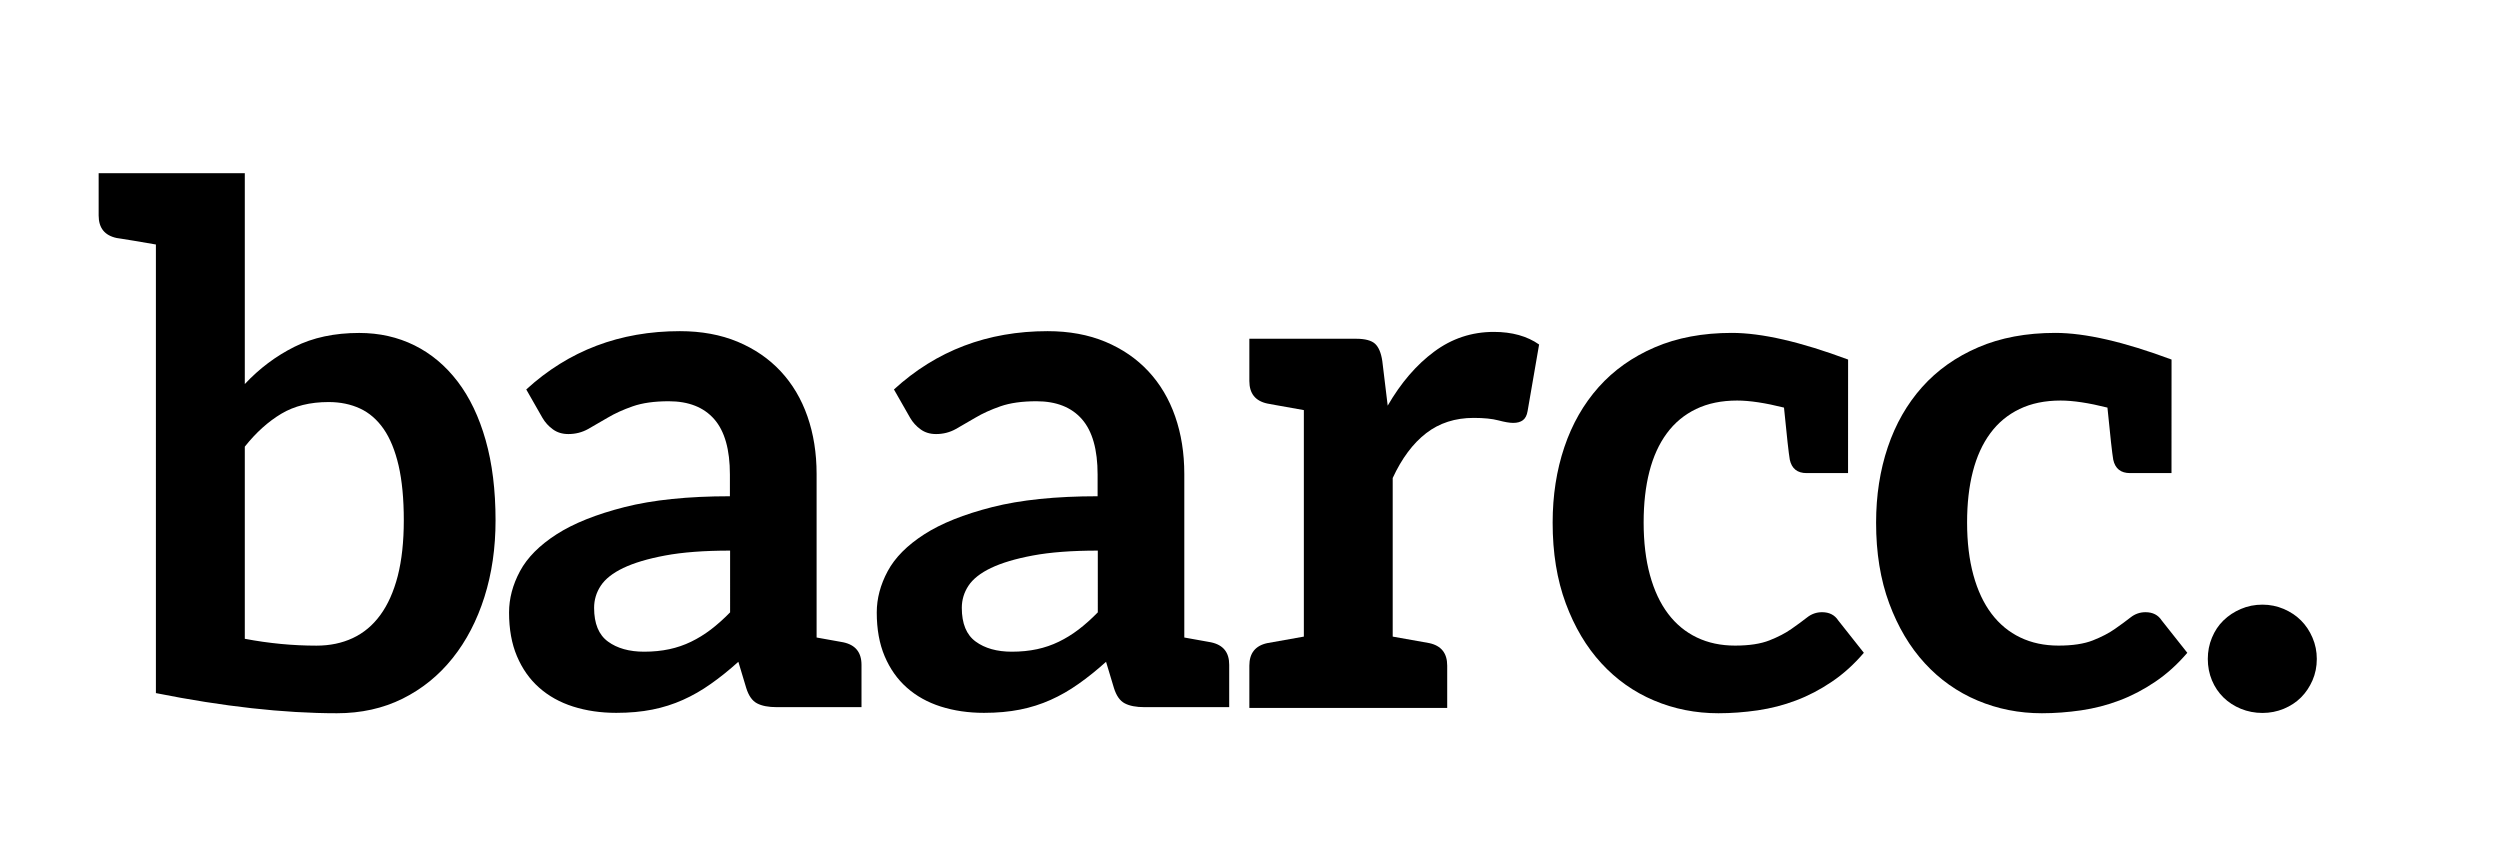 <svg xml:space="preserve" style="enable-background:new 0 0 500 172.48;" viewBox="0 0 500 172.48" y="0px" x="0px" xmlns:xlink="http://www.w3.org/1999/xlink" xmlns="http://www.w3.org/2000/svg" id="Layer_1" version="1.1">
<style type="text/css">
	.st0{fill:#151515;}
	.st1{fill:#EEEEEE;}
	.st2{fill:#EBEBEB;}
	.st3{fill:none;stroke:#000000;stroke-width:12;stroke-linecap:round;stroke-linejoin:round;stroke-miterlimit:10;}
	.st4{fill:#FFFFFF;}
</style>
<g>
	<path d="M99.11,104.08c0,5.52-0.74,10.63-2.23,15.33c-1.49,4.7-3.61,8.78-6.37,12.23c-2.76,3.46-6.09,6.15-10,8.1
		c-3.91,1.94-8.29,2.91-13.13,2.91c-10.66,0-22.73-1.34-36.2-4.03l0-23.16V48.9c-1.79-0.32-3.26-0.57-4.39-0.75
		c-1.13-0.19-1.94-0.32-2.42-0.39c-0.48-0.07-0.83-0.13-1.04-0.16c-2.4-0.51-3.6-2.01-3.6-4.5v-8.46h11.46h17.77v42.17
		c2.92-3.12,6.23-5.6,9.93-7.45c3.69-1.85,8.01-2.77,12.95-2.77c4.03,0,7.71,0.83,11.05,2.48c3.33,1.65,6.21,4.06,8.63,7.23
		c2.42,3.17,4.29,7.08,5.61,11.73C98.45,92.68,99.11,98.03,99.11,104.08z M80.76,104.08c0-4.31-0.35-7.97-1.04-10.97
		c-0.7-3-1.69-5.43-2.98-7.3c-1.3-1.87-2.87-3.24-4.72-4.1c-1.85-0.86-3.95-1.3-6.3-1.3c-3.69,0-6.85,0.78-9.46,2.34
		c-2.61,1.56-5.05,3.75-7.3,6.58v38.43c4.81,0.91,9.58,1.37,14.32,1.37c2.69,0,5.11-0.5,7.27-1.51c2.16-1.01,4-2.54,5.51-4.61
		c1.51-2.06,2.67-4.66,3.49-7.81C80.35,112.06,80.76,108.35,80.76,104.08z"></path>
	<path d="M172.3,132.97v8.46h-8.94h-1.96h-6.03c-1.68,0-3-0.25-3.96-0.76c-0.96-0.5-1.68-1.52-2.16-3.06l-1.58-5.25
		c-1.87,1.68-3.71,3.16-5.51,4.42c-1.79,1.27-3.65,2.34-5.58,3.2c-1.92,0.86-3.96,1.51-6.12,1.94c-2.16,0.43-4.56,0.65-7.2,0.65
		c-3.12,0-5.99-0.42-8.64-1.26c-2.64-0.84-4.91-2.11-6.8-3.79c-1.9-1.68-3.37-3.78-4.43-6.28c-1.06-2.5-1.58-5.42-1.58-8.74
		c0-2.79,0.73-5.55,2.19-8.27c1.46-2.72,3.9-5.17,7.3-7.36c3.4-2.19,7.94-4.01,13.6-5.45c5.66-1.44,12.69-2.17,21.08-2.17v-4.35
		c0-4.98-1.04-8.67-3.13-11.06c-2.09-2.39-5.12-3.59-9.1-3.59c-2.88,0-5.28,0.34-7.2,1.01c-1.92,0.67-3.59,1.43-5,2.27
		c-1.4,0.83-2.71,1.59-3.92,2.27c-1.2,0.67-2.52,1.01-3.96,1.01c-1.2,0-2.23-0.31-3.09-0.94c-0.86-0.62-1.56-1.39-2.09-2.3
		l-3.24-5.68c8.49-7.77,18.73-11.66,30.73-11.66c4.31,0,8.16,0.71,11.55,2.12c3.38,1.42,6.25,3.38,8.6,5.9
		c2.35,2.52,4.14,5.53,5.36,9.03c1.22,3.5,1.83,7.34,1.83,11.51v32.71c1.64,0.29,2.9,0.52,3.79,0.68c0.89,0.16,1.4,0.25,1.55,0.28
		C171.1,128.98,172.3,130.48,172.3,132.97z M146.02,110.12c-5.19,0-9.52,0.33-12.99,0.98c-3.48,0.65-6.27,1.49-8.38,2.5
		c-2.11,1.01-3.61,2.2-4.5,3.55c-0.89,1.35-1.33,2.83-1.33,4.42c0,3.14,0.92,5.39,2.77,6.74c1.84,1.35,4.26,2.03,7.23,2.03
		c1.82,0,3.5-0.17,5.04-0.5c1.54-0.33,2.99-0.83,4.35-1.49c1.37-0.66,2.68-1.47,3.96-2.44c1.27-0.97,2.55-2.11,3.85-3.44V110.12z"></path>
	<path d="M245.84,132.97v8.46h-8.94h-1.96h-6.03c-1.68,0-3-0.25-3.96-0.76c-0.96-0.5-1.68-1.52-2.16-3.06l-1.58-5.25
		c-1.87,1.68-3.71,3.16-5.51,4.42c-1.79,1.27-3.65,2.34-5.58,3.2c-1.92,0.86-3.96,1.51-6.12,1.94c-2.16,0.43-4.56,0.65-7.2,0.65
		c-3.12,0-5.99-0.42-8.64-1.26c-2.64-0.84-4.91-2.11-6.8-3.79c-1.9-1.68-3.37-3.78-4.43-6.28c-1.06-2.5-1.58-5.42-1.58-8.74
		c0-2.79,0.73-5.55,2.19-8.27c1.46-2.72,3.9-5.17,7.3-7.36c3.4-2.19,7.94-4.01,13.6-5.45c5.66-1.44,12.69-2.17,21.08-2.17v-4.35
		c0-4.98-1.04-8.67-3.13-11.06c-2.09-2.39-5.12-3.59-9.1-3.59c-2.88,0-5.28,0.34-7.2,1.01c-1.92,0.67-3.59,1.43-5,2.27
		c-1.4,0.83-2.71,1.59-3.92,2.27c-1.2,0.67-2.52,1.01-3.96,1.01c-1.2,0-2.23-0.31-3.09-0.94c-0.86-0.62-1.56-1.39-2.09-2.3
		l-3.24-5.68c8.49-7.77,18.73-11.66,30.73-11.66c4.31,0,8.16,0.71,11.55,2.12c3.38,1.42,6.25,3.38,8.6,5.9
		c2.35,2.52,4.14,5.53,5.36,9.03c1.22,3.5,1.83,7.34,1.83,11.51v32.71c1.64,0.29,2.9,0.52,3.79,0.68c0.89,0.16,1.4,0.25,1.55,0.28
		C244.65,128.98,245.85,130.48,245.84,132.97z M219.56,110.12c-5.19,0-9.52,0.33-12.99,0.98c-3.48,0.65-6.27,1.49-8.38,2.5
		c-2.11,1.01-3.61,2.2-4.5,3.55c-0.89,1.35-1.33,2.83-1.33,4.42c0,3.14,0.92,5.39,2.77,6.74c1.84,1.35,4.26,2.03,7.23,2.03
		c1.82,0,3.5-0.17,5.04-0.5c1.54-0.33,2.99-0.83,4.35-1.49c1.37-0.66,2.68-1.47,3.96-2.44c1.27-0.97,2.55-2.11,3.85-3.44V110.12z"></path>
	<path d="M307.82,68.9l-2.3,13.31c-0.14,0.86-0.46,1.47-0.94,1.83c-0.48,0.36-1.13,0.54-1.94,0.54c-0.72,0-1.7-0.17-2.95-0.5
		c-1.25-0.33-2.9-0.5-4.96-0.5c-3.69,0-6.86,1.02-9.5,3.06c-2.64,2.04-4.87,5.03-6.69,8.96v31.72c6.13,1.08,6.19,1.11,7.3,1.3
		c2.4,0.51,3.6,2.01,3.6,4.5v8.46h-10.9h0h-17.77h-10.9v-8.46c0-2.49,1.2-3.99,3.6-4.5c1.11-0.2,1.17-0.22,7.3-1.3v-45.3
		c-6.13-1.08-6.19-1.11-7.3-1.31c-2.4-0.51-3.6-2.01-3.6-4.5v-8.46h10.9v0h10.43c1.82,0,3.09,0.34,3.82,1.01
		c0.72,0.67,1.2,1.82,1.44,3.45l1.08,8.92c2.64-4.56,5.73-8.16,9.28-10.79c3.55-2.64,7.53-3.96,11.94-3.96
		C302.4,66.38,305.42,67.22,307.82,68.9z"></path>
	<path d="M372.77,130.56c-1.97,2.31-4.11,4.24-6.41,5.79c-2.3,1.56-4.69,2.81-7.16,3.74c-2.47,0.94-5.02,1.59-7.67,1.98
		c-2.64,0.38-5.26,0.58-7.84,0.58c-4.56,0-8.85-0.85-12.88-2.55c-4.03-1.7-7.55-4.19-10.54-7.45c-3-3.26-5.37-7.26-7.12-11.98
		c-1.75-4.73-2.63-10.11-2.62-16.16c0-5.42,0.78-10.45,2.34-15.08c1.56-4.63,3.85-8.63,6.87-12.02c3.02-3.38,6.76-6.03,11.23-7.95
		c4.46-1.92,9.6-2.88,15.4-2.88c5.98,0,13.73,1.78,23.25,5.33l-0.01,22.71h-0.62h-1.75h-5.92c-1.85,0-2.97-0.89-3.36-2.68
		c-0.21-1.21-0.6-4.68-1.16-10.42c-3.75-0.94-6.87-1.41-9.37-1.41c-3.12,0-5.85,0.56-8.2,1.69c-2.35,1.13-4.31,2.75-5.86,4.86
		c-1.56,2.11-2.72,4.67-3.49,7.66c-0.77,3-1.15,6.39-1.15,10.18c0,3.93,0.42,7.44,1.26,10.51c0.84,3.07,2.05,5.65,3.63,7.74
		c1.58,2.09,3.5,3.67,5.76,4.75c2.25,1.08,4.8,1.62,7.63,1.62c2.83,0,5.12-0.35,6.87-1.04c1.75-0.69,3.23-1.46,4.42-2.3
		c1.19-0.83,2.24-1.6,3.13-2.3c0.89-0.7,1.88-1.04,2.99-1.04c1.44,0,2.52,0.55,3.24,1.66L372.77,130.56z"></path>
	<path d="M437.46,130.56c-1.97,2.31-4.11,4.24-6.41,5.79c-2.3,1.56-4.69,2.81-7.16,3.74c-2.47,0.94-5.02,1.59-7.67,1.98
		c-2.64,0.38-5.26,0.58-7.84,0.58c-4.56,0-8.85-0.85-12.88-2.55c-4.03-1.7-7.55-4.19-10.54-7.45c-3-3.26-5.37-7.26-7.12-11.98
		c-1.75-4.73-2.63-10.11-2.62-16.16c0-5.42,0.78-10.45,2.34-15.08c1.56-4.63,3.85-8.63,6.87-12.02c3.02-3.38,6.76-6.03,11.23-7.95
		c4.46-1.92,9.6-2.88,15.4-2.88c5.98,0,13.73,1.78,23.25,5.33l-0.01,22.71h-0.62h-1.75h-5.92c-1.85,0-2.97-0.89-3.36-2.68
		c-0.21-1.21-0.6-4.68-1.16-10.42c-3.75-0.94-6.87-1.41-9.37-1.41c-3.12,0-5.85,0.56-8.2,1.69c-2.35,1.13-4.31,2.75-5.86,4.86
		c-1.56,2.11-2.72,4.67-3.49,7.66c-0.77,3-1.15,6.39-1.15,10.18c0,3.93,0.42,7.44,1.26,10.51c0.84,3.07,2.05,5.65,3.63,7.74
		c1.58,2.09,3.5,3.67,5.76,4.75c2.25,1.08,4.8,1.62,7.63,1.62c2.83,0,5.12-0.35,6.87-1.04c1.75-0.69,3.23-1.46,4.42-2.3
		c1.19-0.83,2.24-1.6,3.13-2.3c0.89-0.7,1.88-1.04,2.99-1.04c1.44,0,2.52,0.55,3.24,1.66L437.46,130.56z"></path>
	<path d="M442.39,127.54c0.55-1.34,1.32-2.5,2.3-3.45c0.98-0.96,2.15-1.73,3.49-2.3c1.34-0.58,2.78-0.86,4.32-0.86
		c1.49,0,2.9,0.29,4.25,0.86c1.34,0.58,2.49,1.34,3.45,2.3c0.96,0.96,1.73,2.11,2.3,3.45c0.58,1.34,0.86,2.76,0.86,4.25
		c0,1.54-0.29,2.96-0.86,4.28c-0.58,1.32-1.34,2.46-2.3,3.42c-0.96,0.96-2.11,1.71-3.45,2.27c-1.34,0.55-2.76,0.83-4.25,0.83
		c-1.54,0-2.97-0.28-4.32-0.83c-1.34-0.55-2.51-1.31-3.49-2.27c-0.98-0.96-1.75-2.1-2.3-3.42s-0.83-2.75-0.83-4.28
		C441.56,130.3,441.83,128.88,442.39,127.54z"></path>
</g>
</svg>
